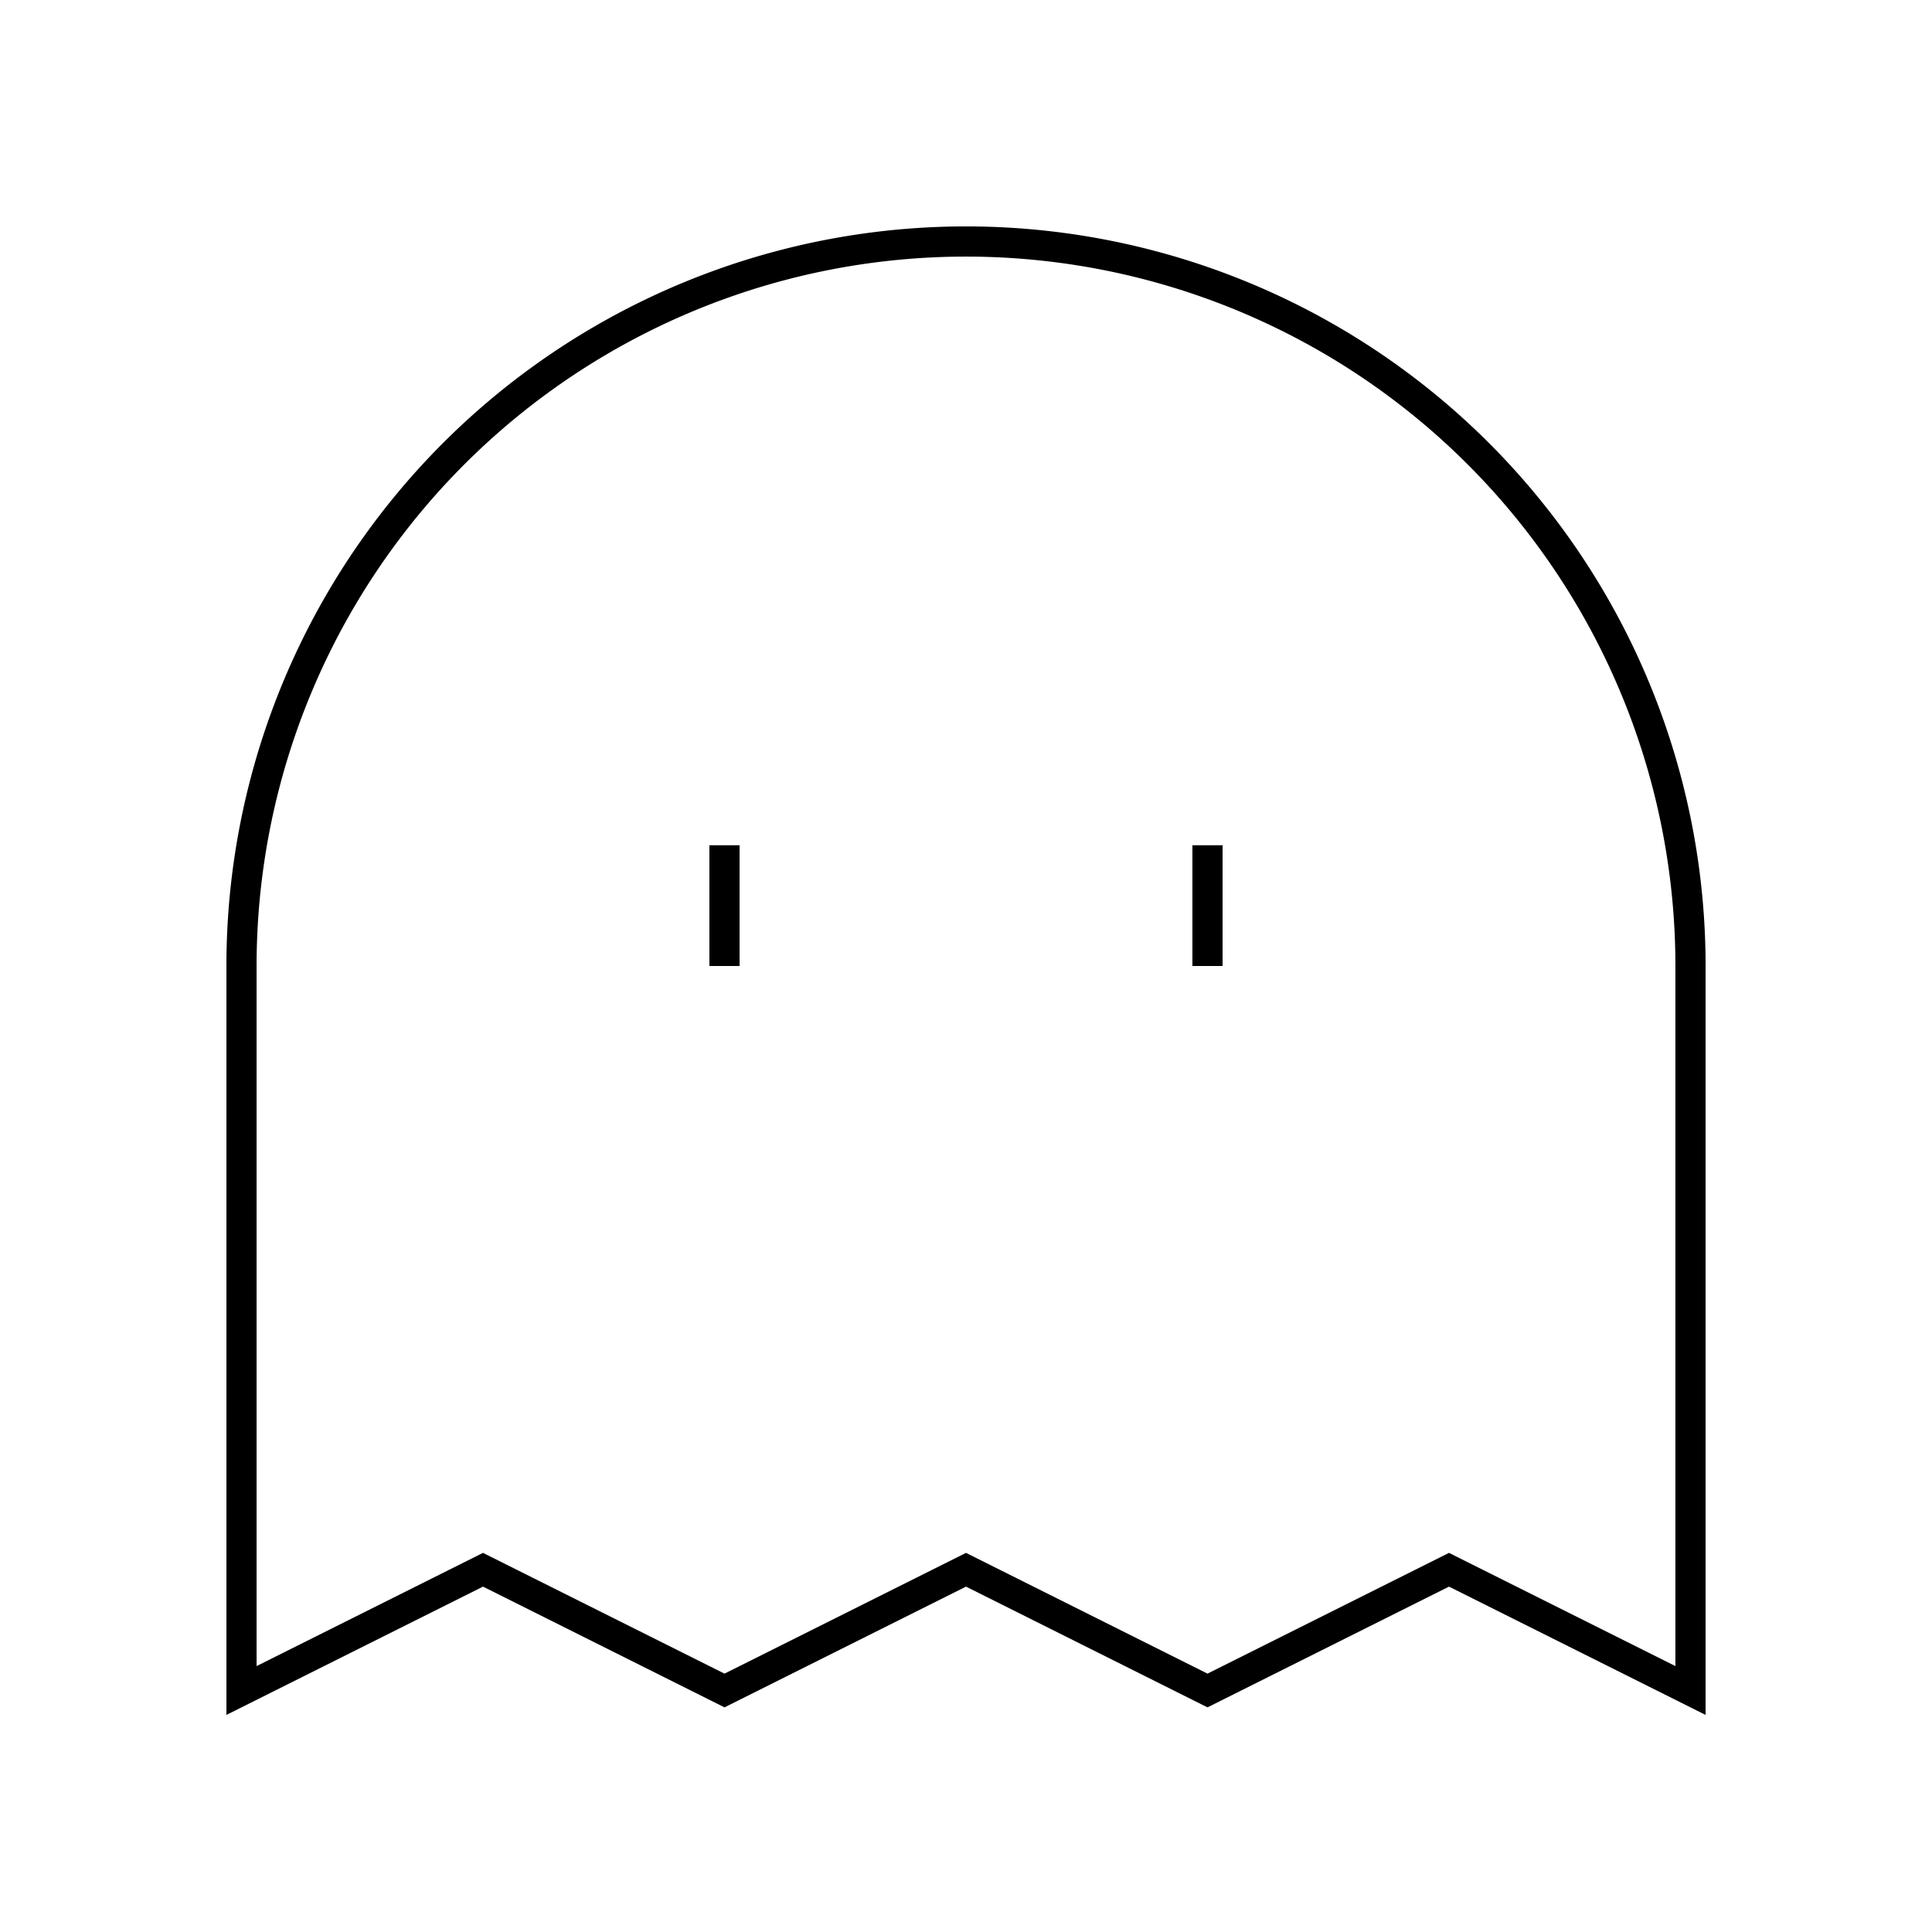 <?xml version="1.0" encoding="utf-8"?>
<svg width="800px" height="800px" viewBox="0 0 64 64" xmlns="http://www.w3.org/2000/svg" fill="none" stroke="#000000"><path d="m56 56-8-4-8 4-8-4-8 4-8-4-8 4V32A24 24 0 0 1 32 8a24 24 0 0 1 24 24z"/><line x1="24" y1="28" x2="24" y2="32"/><line x1="40" y1="28" x2="40" y2="32"/></svg>